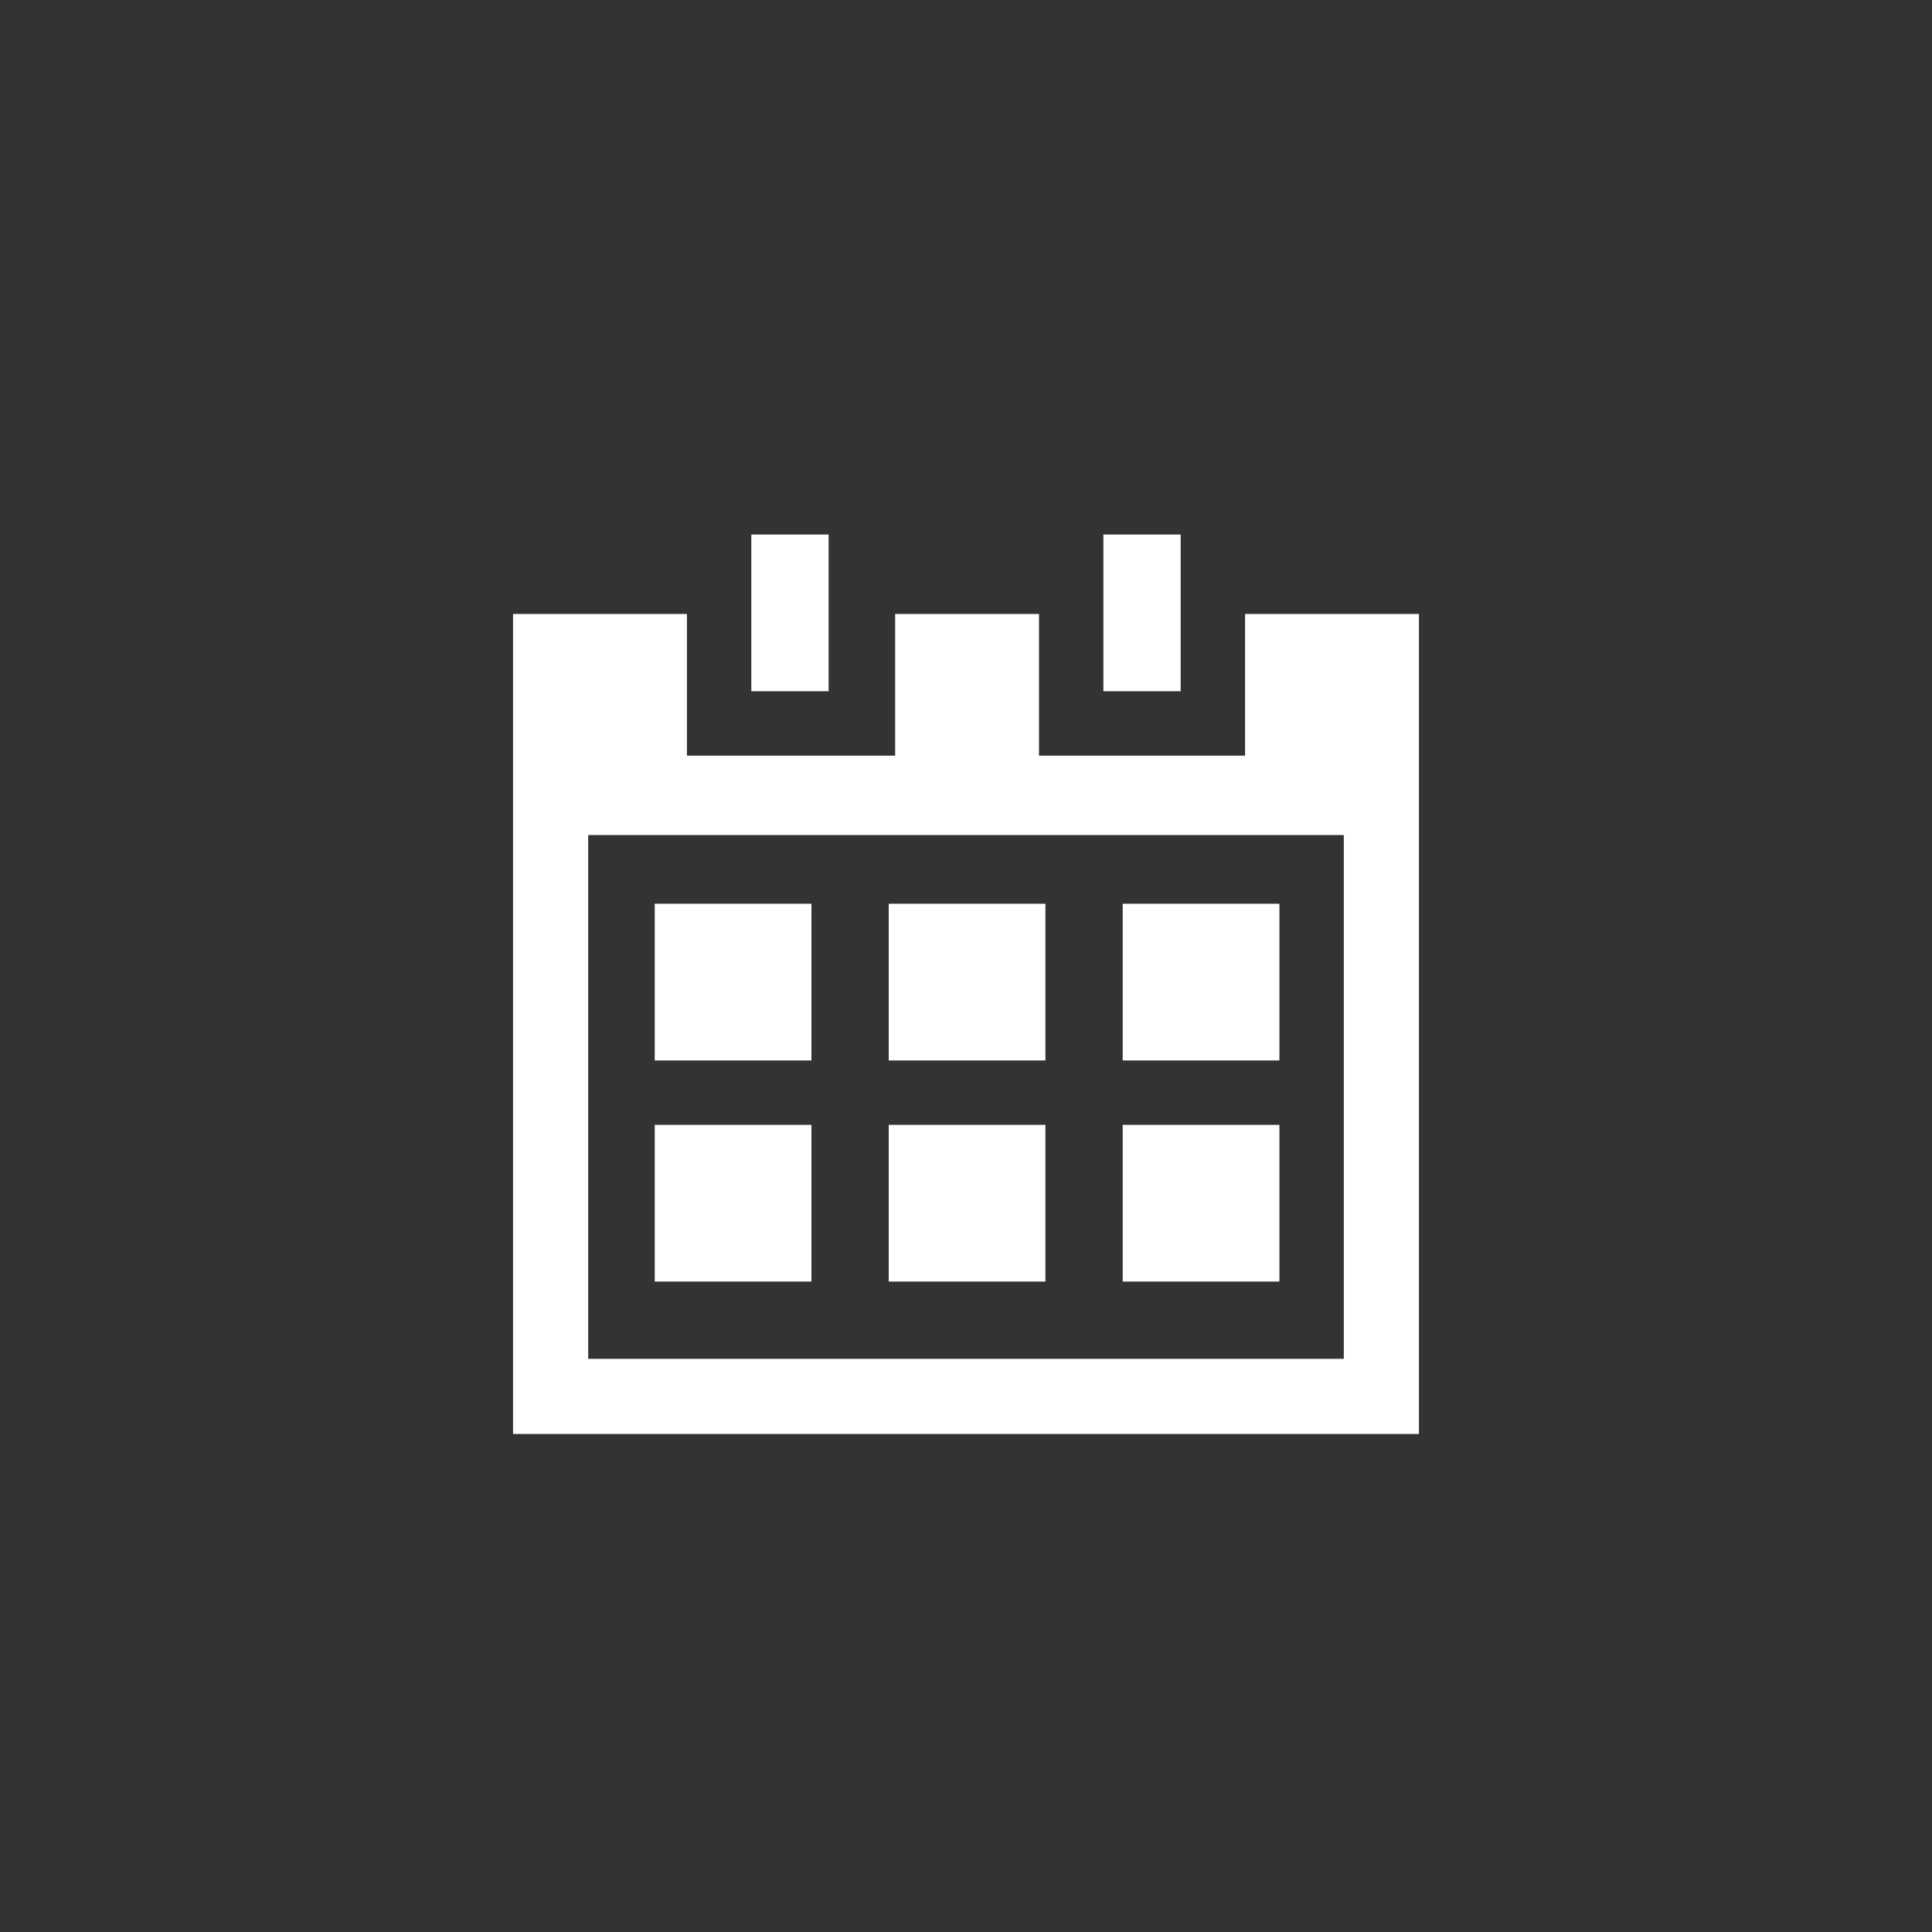 <?xml version="1.0" encoding="utf-8"?>
<!-- Generator: Adobe Illustrator 25.2.1, SVG Export Plug-In . SVG Version: 6.00 Build 0)  -->
<svg version="1.1" id="Layer_1" xmlns="http://www.w3.org/2000/svg" xmlns:xlink="http://www.w3.org/1999/xlink" x="0px" y="0px"
	 viewBox="0 0 90 90" style="enable-background:new 0 0 90 90;" xml:space="preserve">
<rect x="0" y="0" width="90" height="90" fill="#333333" stroke="none"/>
<style type="text/css">
	.st0{display:none;fill:#0674B9;}
	.st1{fill:#FFFFFF;}
</style>
<rect x="-0.6" y="-0.6" class="st0" width="91.2" height="91.2"/>
<g>
	<rect x="30.5" y="42.1" class="st1" width="7.3" height="7.3"/>
	<polygon class="st1" points="55,28.6 55,24.9 51.4,24.9 51.4,28.6 51.4,32.2 55,32.2 	"/>
	<polygon class="st1" points="38.6,28.6 38.6,24.9 35,24.9 35,28.6 35,32.2 38.6,32.2 	"/>
	<path class="st1" d="M66.1,28.6H58v3.6v3h-3h-3.6h-3v-3v-3.6h-6.7v3.6v3h-3H35h-3v-3v-3.6h-8.1v8.6h0v29.6h42.2V37.2h0V28.6z
		 M62.6,63.3H27.4V38.9h35.2V63.3z"/>
	<rect x="41.4" y="42.1" class="st1" width="7.3" height="7.3"/>
	<rect x="52.3" y="42.1" class="st1" width="7.3" height="7.3"/>
	<rect x="30.5" y="52.4" class="st1" width="7.3" height="7.3"/>
	<rect x="41.4" y="52.4" class="st1" width="7.3" height="7.3"/>
	<rect x="52.3" y="52.4" class="st1" width="7.3" height="7.3"/>
</g>
</svg>
